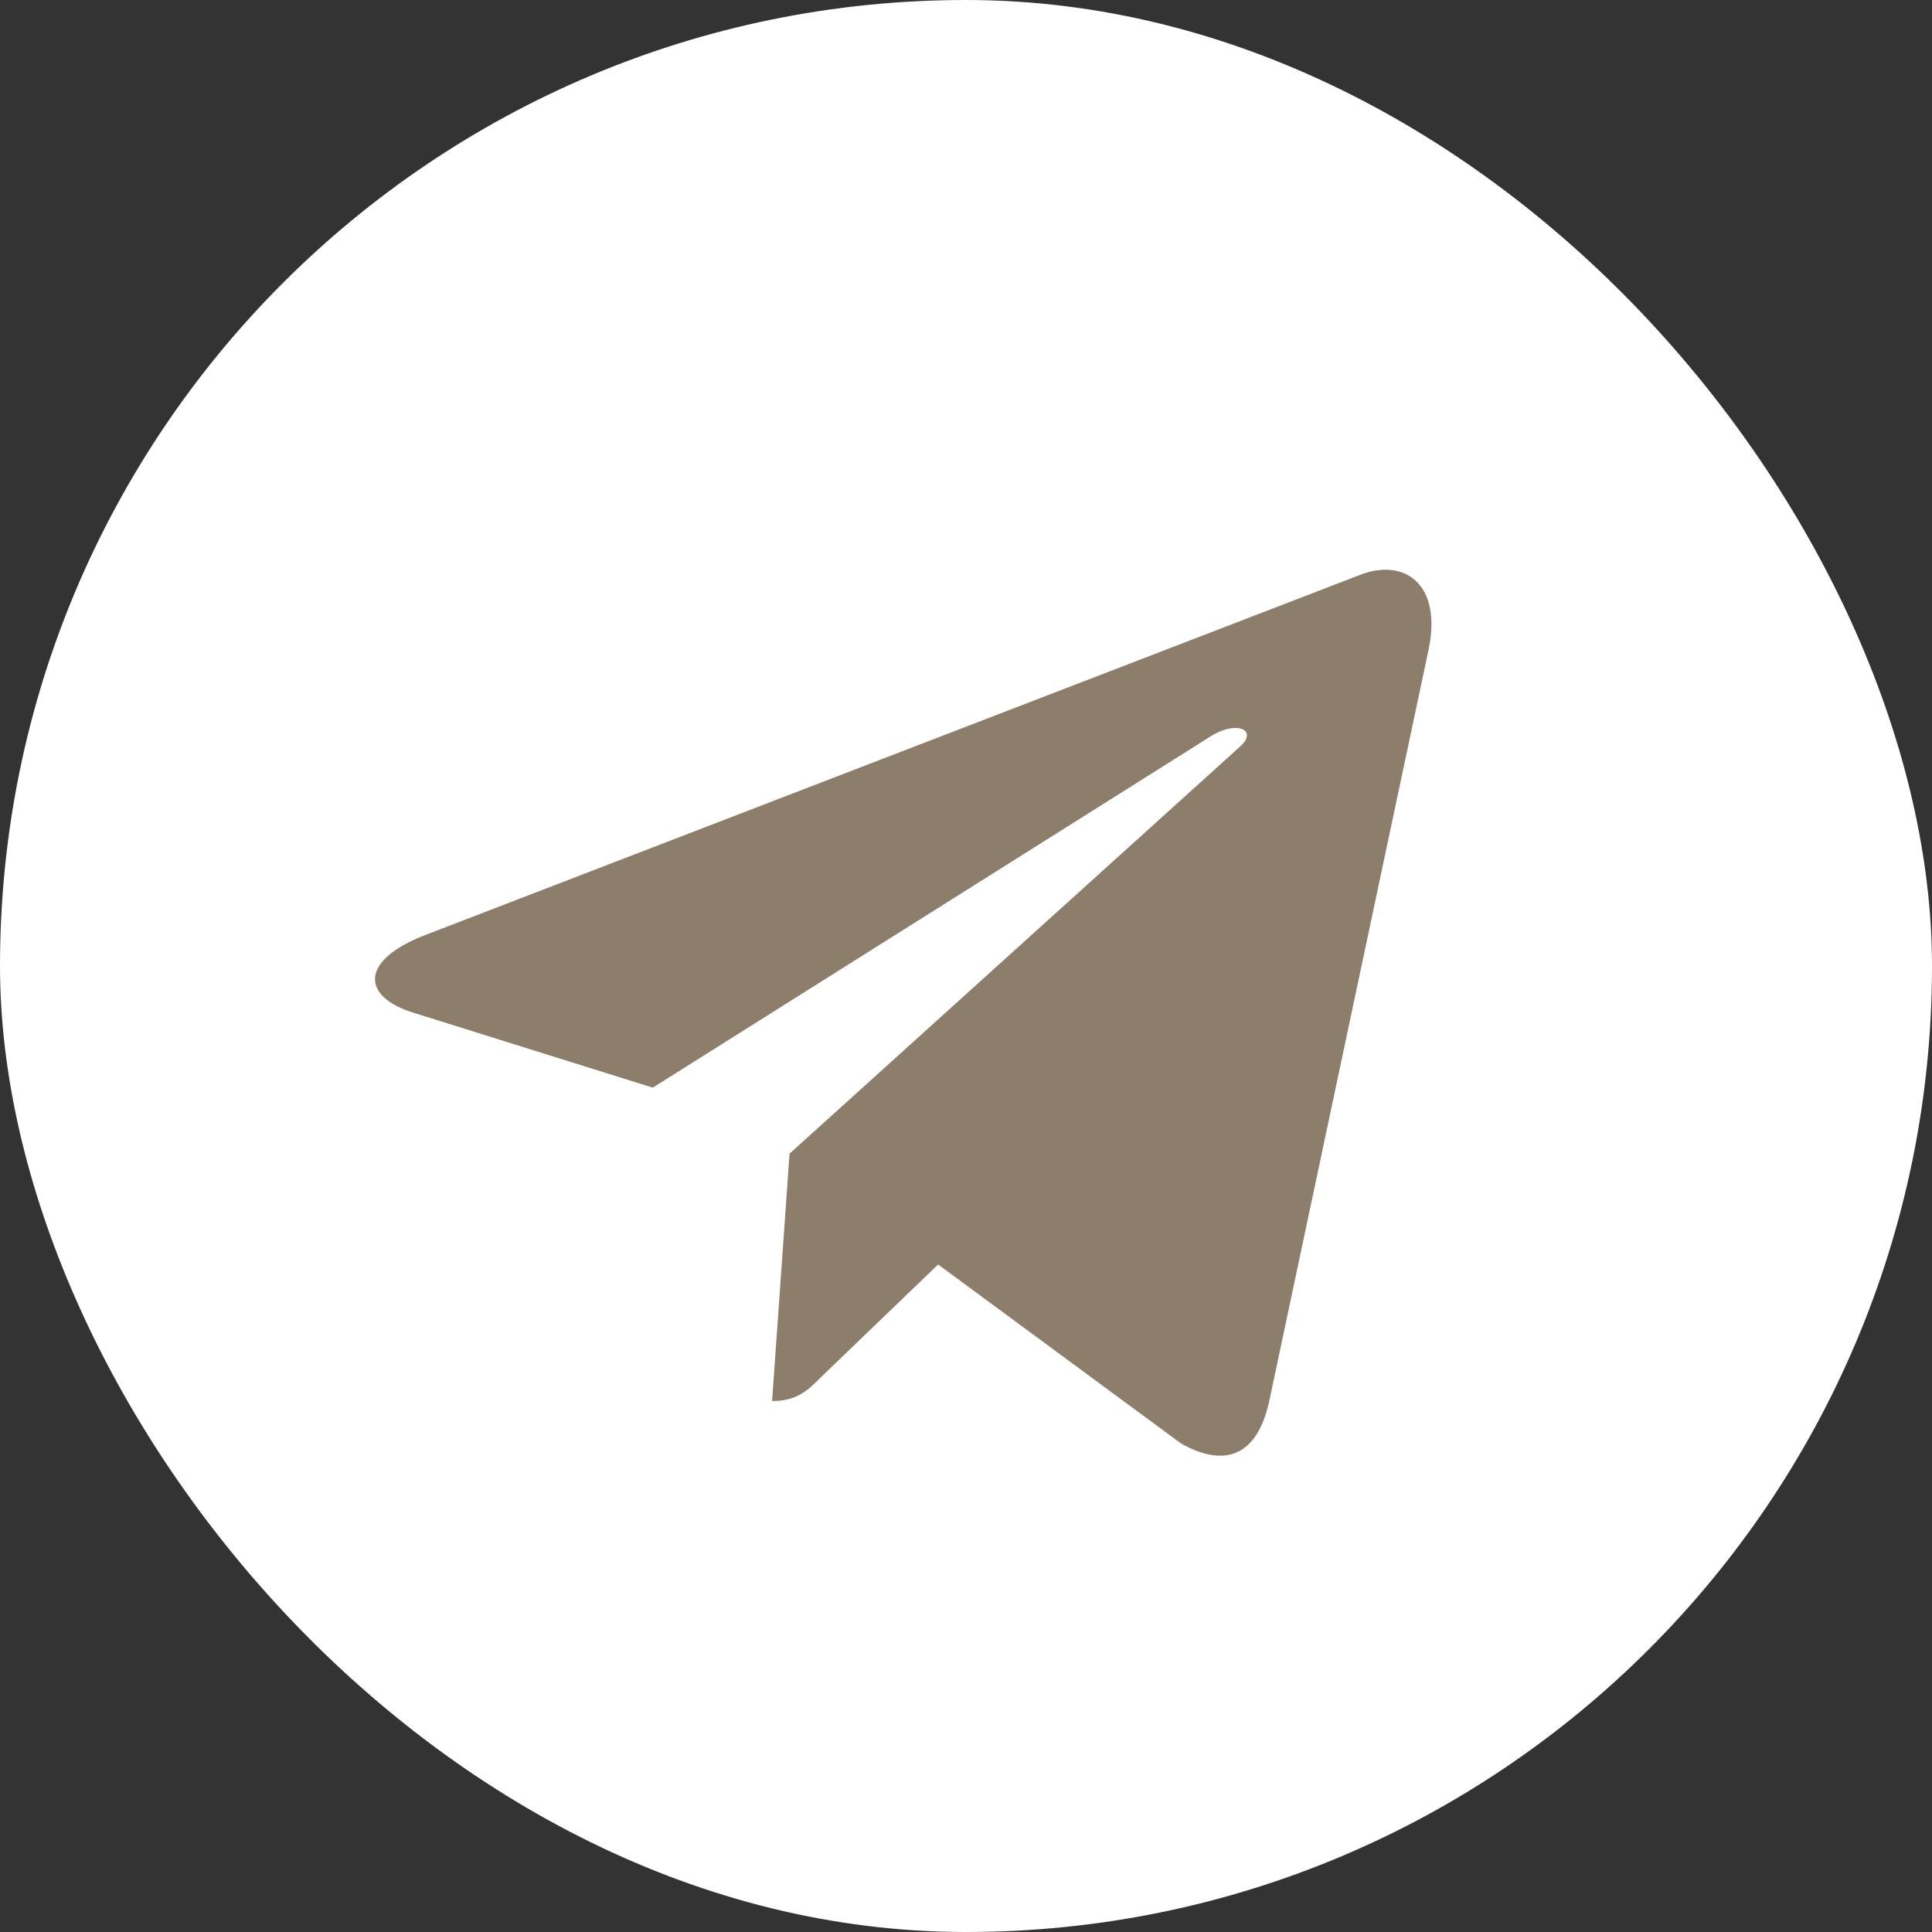 <?xml version="1.0" encoding="UTF-8"?> <svg xmlns="http://www.w3.org/2000/svg" width="800" height="800" viewBox="0 0 800 800" fill="none"><rect x="0" y="0" width="800" height="800" fill="#333333" stroke="none"/> <rect width="800" height="800" rx="400" fill="white"></rect> <path d="M591.484 269.297L525.469 580.625C520.484 602.594 507.5 608.063 489.047 597.719L388.453 523.594L339.922 570.282C334.547 575.657 330.062 580.141 319.703 580.141L326.937 477.704L513.359 309.25C521.469 302.032 511.594 298.016 500.765 305.25L270.297 450.375L171.078 419.313C149.5 412.579 149.109 397.735 175.578 387.375L563.656 237.86C581.625 231.125 597.344 241.844 591.484 269.297Z" fill="#8C7E6B"></path> </svg> 